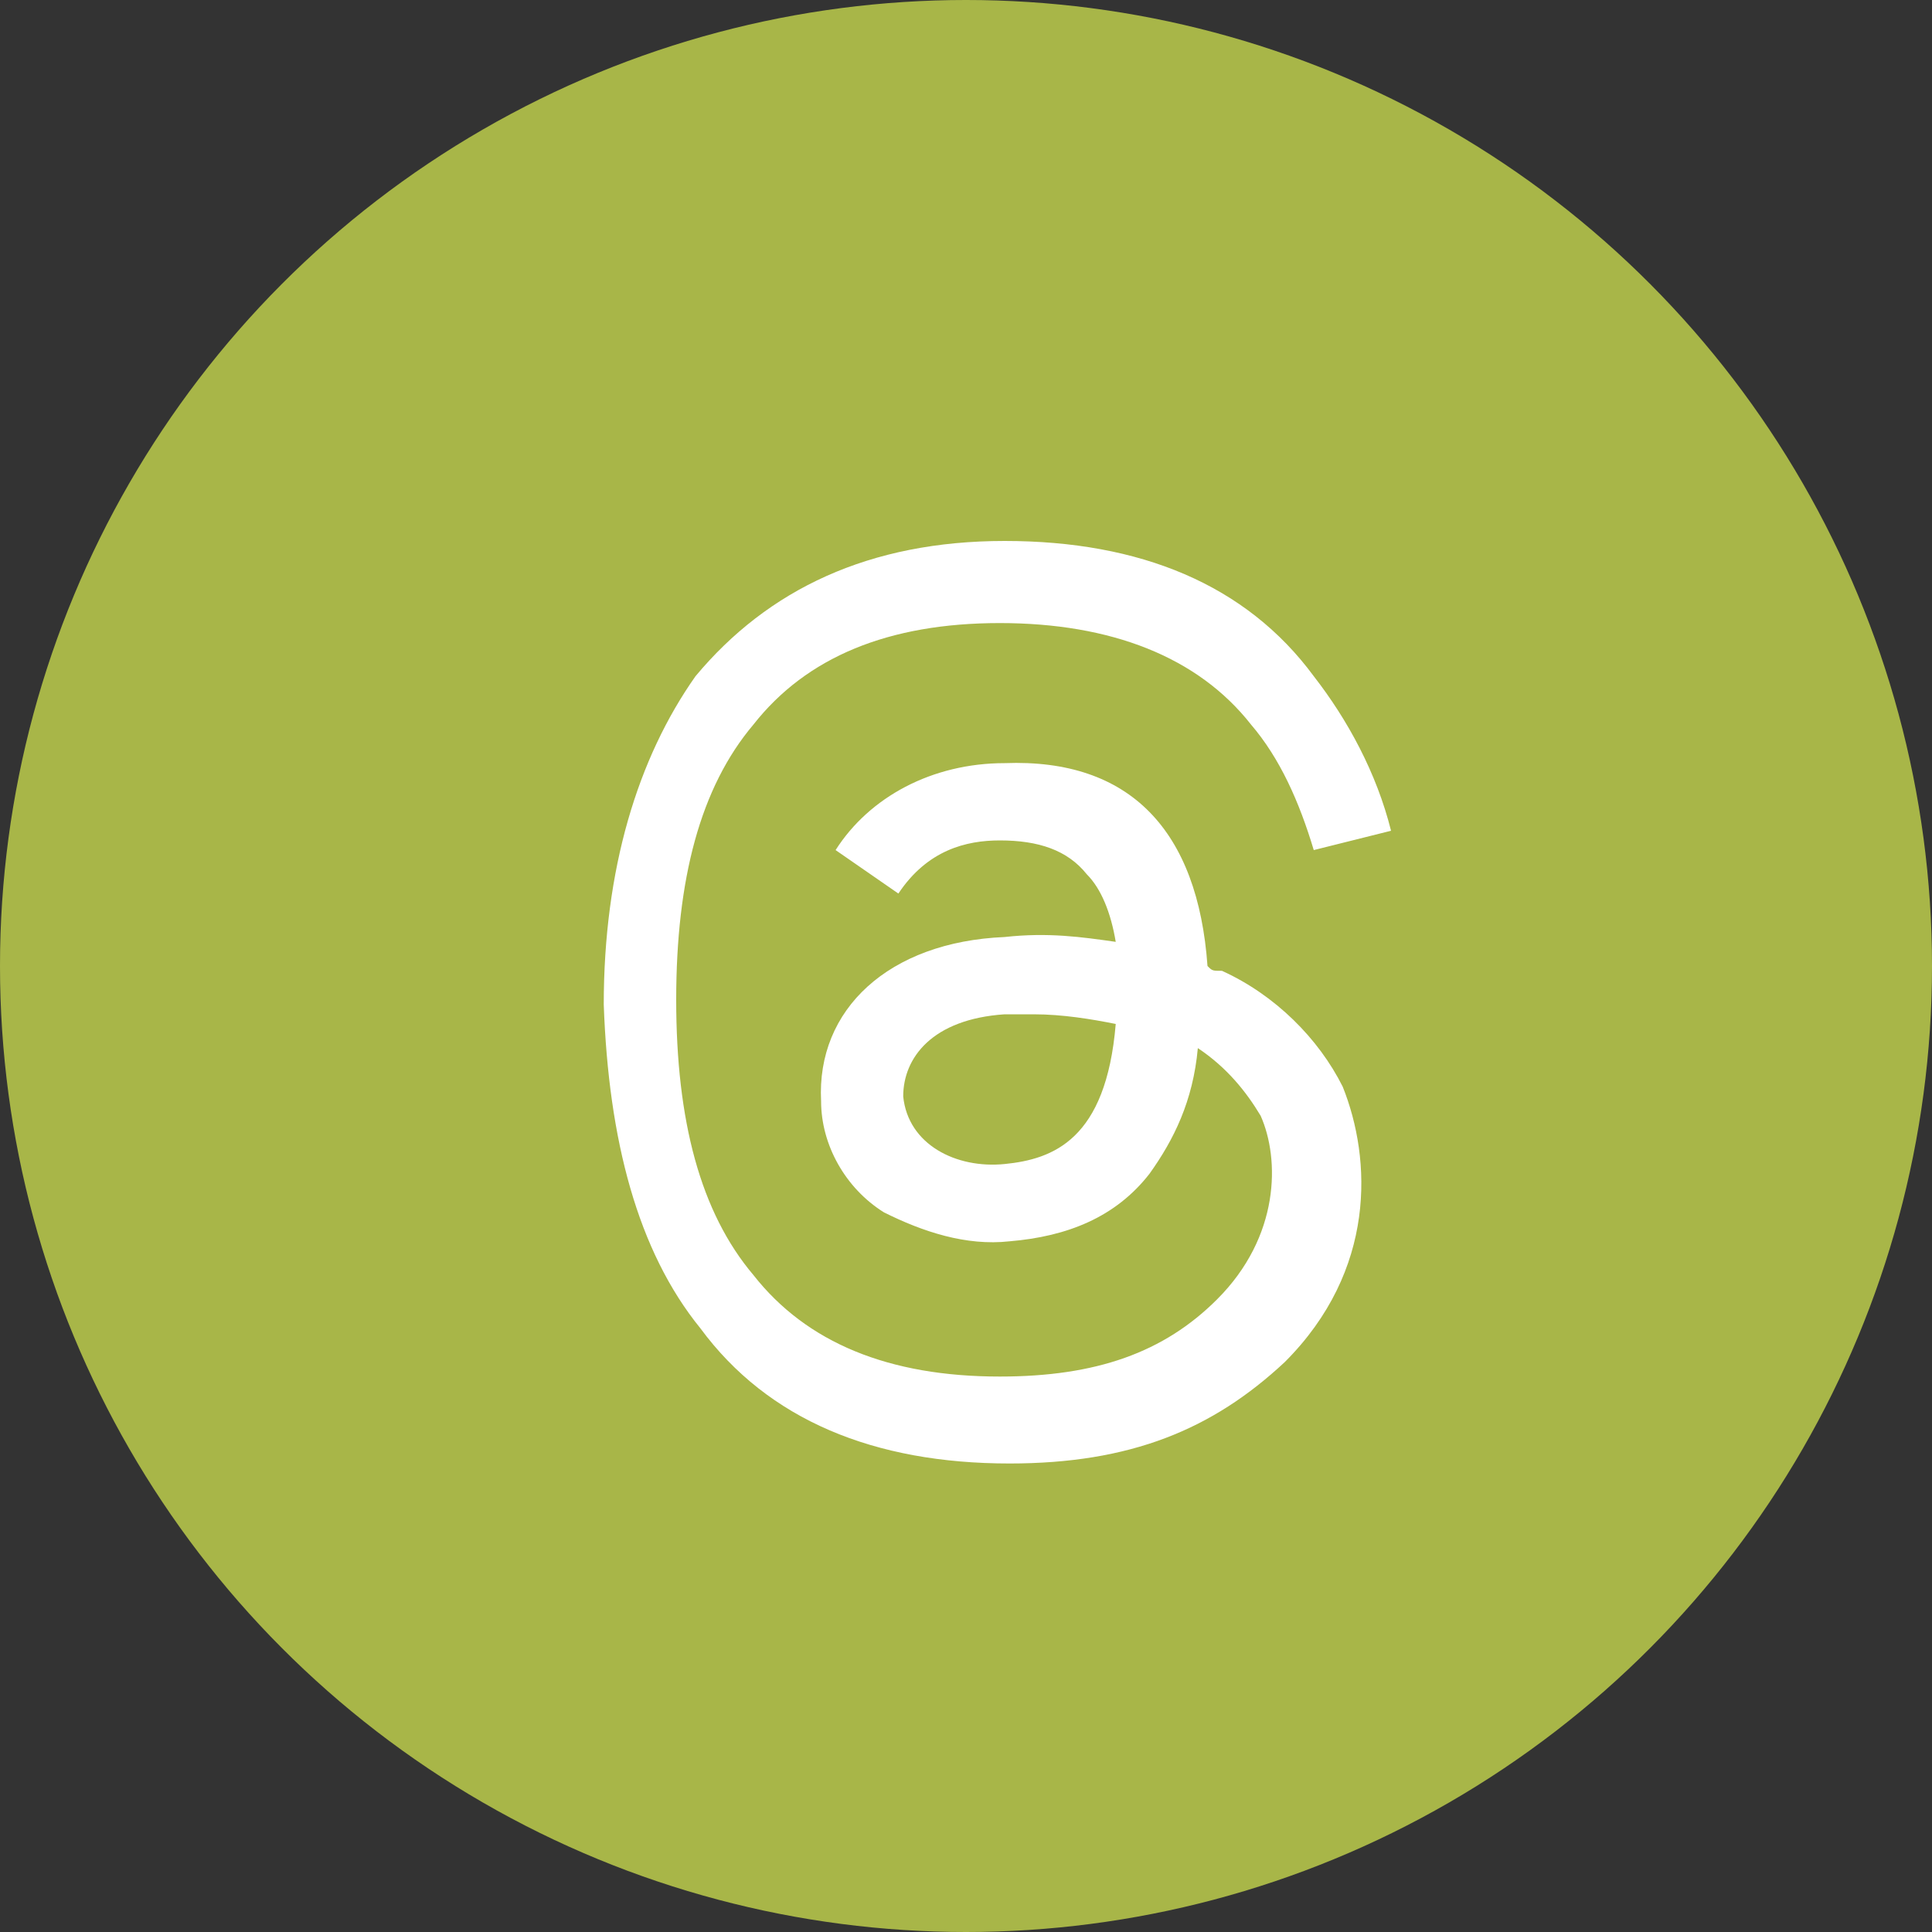 <?xml version="1.0" encoding="utf-8"?>
<!-- Generator: Adobe Illustrator 27.4.1, SVG Export Plug-In . SVG Version: 6.00 Build 0)  -->
<svg version="1.1" id="Layer_1" xmlns="http://www.w3.org/2000/svg" xmlns:xlink="http://www.w3.org/1999/xlink" x="0px" y="0px"
	 viewBox="0 0 40 40" style="enable-background:new 0 0 40 40;" xml:space="preserve">
<rect x="0" y="0" width="40" height="40" fill="#333333" stroke="none"/>
<style type="text/css">
	.st0{fill:#A8B648;}
	.st1{fill:#FFFFFF;}
</style>
<g>
	<circle class="st0" cx="20" cy="20" r="20"/>
</g>
<path class="st1" d="M25,20c0.1,0.1,0.1,0.1,0.3,0.1c1.1,0.5,2,1.4,2.5,2.4c0.6,1.5,0.7,3.8-1.2,5.7c-1.5,1.4-3.2,2.1-5.7,2.1l0,0
	c-2.8,0-5-0.9-6.4-2.8c-1.3-1.6-1.9-3.9-2-6.7l0,0l0,0c0-2.8,0.7-5.1,1.9-6.8c1.5-1.8,3.6-2.8,6.4-2.8l0,0c2.8,0,5,0.9,6.4,2.8
	c0.7,0.9,1.3,2,1.6,3.2l-1.6,0.4c-0.3-1-0.7-1.9-1.3-2.6c-1.1-1.4-2.9-2.1-5.2-2.1c-2.3,0-4,0.7-5.1,2.1c-1.1,1.3-1.6,3.2-1.6,5.7
	s0.5,4.4,1.6,5.7c1.1,1.4,2.8,2.1,5.1,2.1c2,0,3.4-0.5,4.5-1.6c1.3-1.3,1.3-2.9,0.9-3.8c-0.3-0.5-0.7-1-1.3-1.4
	c-0.1,1.1-0.5,1.9-1,2.6c-0.7,0.9-1.7,1.3-2.9,1.4c-0.9,0.1-1.8-0.2-2.6-0.6c-0.8-0.5-1.3-1.4-1.3-2.3c-0.1-1.9,1.4-3.3,3.8-3.4
	c0.9-0.1,1.6,0,2.3,0.1c-0.1-0.6-0.3-1.1-0.6-1.4c-0.4-0.5-1-0.7-1.8-0.7l0,0c-0.7,0-1.5,0.2-2.1,1.1l-1.3-0.9
	c0.7-1.1,2-1.8,3.5-1.8l0,0C23.4,15.7,24.8,17.2,25,20L25,20L25,20z M18.7,22.7c0.1,1,1.1,1.5,2.1,1.4s2.1-0.5,2.3-2.9
	c-0.5-0.1-1.1-0.2-1.7-0.2c-0.2,0-0.4,0-0.6,0C19.3,21.1,18.7,21.9,18.7,22.7L18.7,22.7L18.7,22.7z"/>
</svg>
